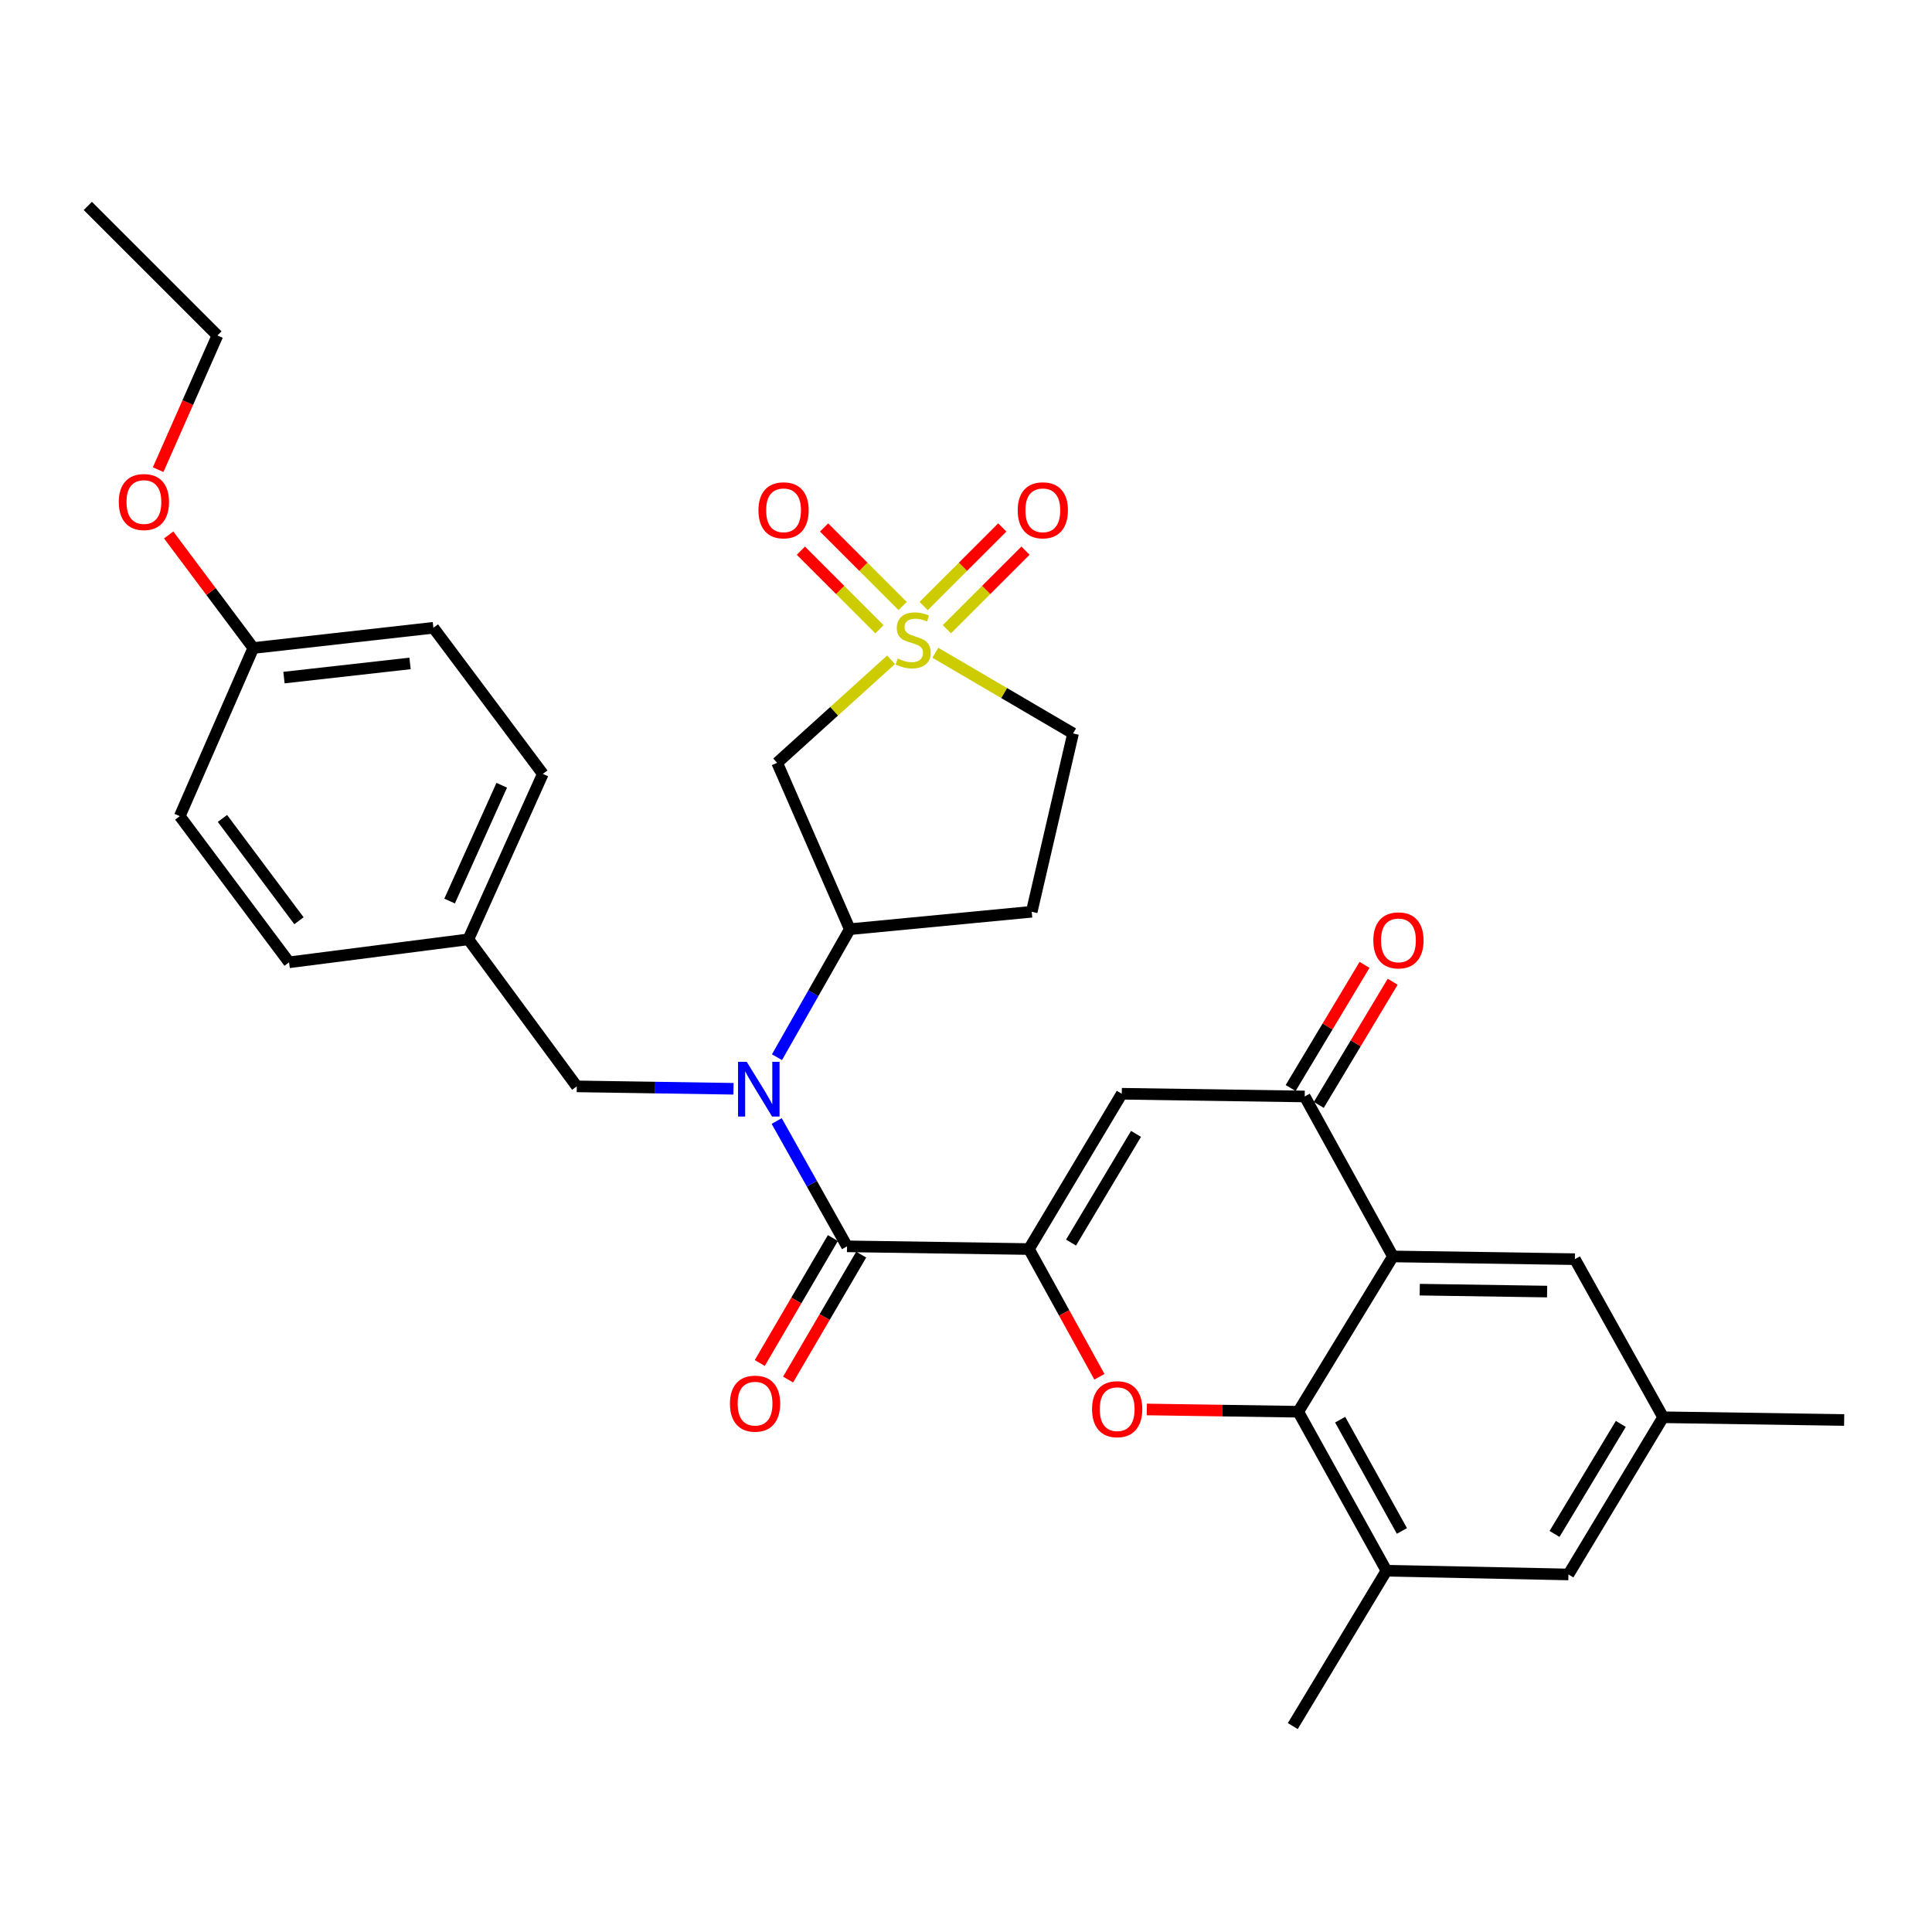 <?xml version='1.0' encoding='iso-8859-1'?>
<svg version='1.1' baseProfile='full'
              xmlns='http://www.w3.org/2000/svg'
                      xmlns:rdkit='http://www.rdkit.org/xml'
                      xmlns:xlink='http://www.w3.org/1999/xlink'
                  xml:space='preserve'
width='1000px' height='1000px' viewBox='0 0 1000 1000'>
<!-- END OF HEADER -->
<rect style='opacity:1.0;fill:#FFFFFF;stroke:none' width='1000' height='1000' x='0' y='0'> </rect>
<path class='bond-1' d='M 532.581,646.508 L 550.815,679.565' style='fill:none;fill-rule:evenodd;stroke:#000000;stroke-width:6px;stroke-linecap:butt;stroke-linejoin:miter;stroke-opacity:1' />
<path class='bond-1' d='M 550.815,679.565 L 569.048,712.622' style='fill:none;fill-rule:evenodd;stroke:#FF0000;stroke-width:6px;stroke-linecap:butt;stroke-linejoin:miter;stroke-opacity:1' />
<path class='bond-2' d='M 532.581,646.508 L 438.423,645.102' style='fill:none;fill-rule:evenodd;stroke:#000000;stroke-width:6px;stroke-linecap:butt;stroke-linejoin:miter;stroke-opacity:1' />
<path class='bond-5' d='M 532.581,646.508 L 580.628,566.125' style='fill:none;fill-rule:evenodd;stroke:#000000;stroke-width:6px;stroke-linecap:butt;stroke-linejoin:miter;stroke-opacity:1' />
<path class='bond-5' d='M 554.367,643.164 L 587.999,586.897' style='fill:none;fill-rule:evenodd;stroke:#000000;stroke-width:6px;stroke-linecap:butt;stroke-linejoin:miter;stroke-opacity:1' />
<path class='bond-0' d='M 461.202,341.503 L 431.729,368.171' style='fill:none;fill-rule:evenodd;stroke:#CCCC00;stroke-width:6px;stroke-linecap:butt;stroke-linejoin:miter;stroke-opacity:1' />
<path class='bond-0' d='M 431.729,368.171 L 402.256,394.839' style='fill:none;fill-rule:evenodd;stroke:#000000;stroke-width:6px;stroke-linecap:butt;stroke-linejoin:miter;stroke-opacity:1' />
<path class='bond-11' d='M 467.208,313.682 L 446.874,293.348' style='fill:none;fill-rule:evenodd;stroke:#CCCC00;stroke-width:6px;stroke-linecap:butt;stroke-linejoin:miter;stroke-opacity:1' />
<path class='bond-11' d='M 446.874,293.348 L 426.539,273.013' style='fill:none;fill-rule:evenodd;stroke:#FF0000;stroke-width:6px;stroke-linecap:butt;stroke-linejoin:miter;stroke-opacity:1' />
<path class='bond-11' d='M 455.199,325.692 L 434.864,305.357' style='fill:none;fill-rule:evenodd;stroke:#CCCC00;stroke-width:6px;stroke-linecap:butt;stroke-linejoin:miter;stroke-opacity:1' />
<path class='bond-11' d='M 434.864,305.357 L 414.53,285.023' style='fill:none;fill-rule:evenodd;stroke:#FF0000;stroke-width:6px;stroke-linecap:butt;stroke-linejoin:miter;stroke-opacity:1' />
<path class='bond-12' d='M 490.112,325.696 L 510.455,305.358' style='fill:none;fill-rule:evenodd;stroke:#CCCC00;stroke-width:6px;stroke-linecap:butt;stroke-linejoin:miter;stroke-opacity:1' />
<path class='bond-12' d='M 510.455,305.358 L 530.799,285.02' style='fill:none;fill-rule:evenodd;stroke:#FF0000;stroke-width:6px;stroke-linecap:butt;stroke-linejoin:miter;stroke-opacity:1' />
<path class='bond-12' d='M 478.104,313.684 L 498.447,293.346' style='fill:none;fill-rule:evenodd;stroke:#CCCC00;stroke-width:6px;stroke-linecap:butt;stroke-linejoin:miter;stroke-opacity:1' />
<path class='bond-12' d='M 498.447,293.346 L 518.791,273.009' style='fill:none;fill-rule:evenodd;stroke:#FF0000;stroke-width:6px;stroke-linecap:butt;stroke-linejoin:miter;stroke-opacity:1' />
<path class='bond-34' d='M 484.133,337.864 L 519.775,358.746' style='fill:none;fill-rule:evenodd;stroke:#CCCC00;stroke-width:6px;stroke-linecap:butt;stroke-linejoin:miter;stroke-opacity:1' />
<path class='bond-34' d='M 519.775,358.746 L 555.416,379.629' style='fill:none;fill-rule:evenodd;stroke:#000000;stroke-width:6px;stroke-linecap:butt;stroke-linejoin:miter;stroke-opacity:1' />
<path class='bond-3' d='M 593.593,729.536 L 632.779,730.124' style='fill:none;fill-rule:evenodd;stroke:#FF0000;stroke-width:6px;stroke-linecap:butt;stroke-linejoin:miter;stroke-opacity:1' />
<path class='bond-3' d='M 632.779,730.124 L 671.965,730.712' style='fill:none;fill-rule:evenodd;stroke:#000000;stroke-width:6px;stroke-linecap:butt;stroke-linejoin:miter;stroke-opacity:1' />
<path class='bond-6' d='M 438.423,645.102 L 420.217,612.671' style='fill:none;fill-rule:evenodd;stroke:#000000;stroke-width:6px;stroke-linecap:butt;stroke-linejoin:miter;stroke-opacity:1' />
<path class='bond-6' d='M 420.217,612.671 L 402.012,580.24' style='fill:none;fill-rule:evenodd;stroke:#0000FF;stroke-width:6px;stroke-linecap:butt;stroke-linejoin:miter;stroke-opacity:1' />
<path class='bond-17' d='M 431.093,640.813 L 412.171,673.147' style='fill:none;fill-rule:evenodd;stroke:#000000;stroke-width:6px;stroke-linecap:butt;stroke-linejoin:miter;stroke-opacity:1' />
<path class='bond-17' d='M 412.171,673.147 L 393.249,705.482' style='fill:none;fill-rule:evenodd;stroke:#FF0000;stroke-width:6px;stroke-linecap:butt;stroke-linejoin:miter;stroke-opacity:1' />
<path class='bond-17' d='M 445.752,649.391 L 426.83,681.726' style='fill:none;fill-rule:evenodd;stroke:#000000;stroke-width:6px;stroke-linecap:butt;stroke-linejoin:miter;stroke-opacity:1' />
<path class='bond-17' d='M 426.83,681.726 L 407.908,714.06' style='fill:none;fill-rule:evenodd;stroke:#FF0000;stroke-width:6px;stroke-linecap:butt;stroke-linejoin:miter;stroke-opacity:1' />
<path class='bond-10' d='M 671.965,730.712 L 717.625,813.001' style='fill:none;fill-rule:evenodd;stroke:#000000;stroke-width:6px;stroke-linecap:butt;stroke-linejoin:miter;stroke-opacity:1' />
<path class='bond-10' d='M 693.666,734.815 L 725.627,792.417' style='fill:none;fill-rule:evenodd;stroke:#000000;stroke-width:6px;stroke-linecap:butt;stroke-linejoin:miter;stroke-opacity:1' />
<path class='bond-32' d='M 671.965,730.712 L 720.984,650.329' style='fill:none;fill-rule:evenodd;stroke:#000000;stroke-width:6px;stroke-linecap:butt;stroke-linejoin:miter;stroke-opacity:1' />
<path class='bond-4' d='M 720.984,650.329 L 675.315,567.531' style='fill:none;fill-rule:evenodd;stroke:#000000;stroke-width:6px;stroke-linecap:butt;stroke-linejoin:miter;stroke-opacity:1' />
<path class='bond-13' d='M 720.984,650.329 L 815.161,651.745' style='fill:none;fill-rule:evenodd;stroke:#000000;stroke-width:6px;stroke-linecap:butt;stroke-linejoin:miter;stroke-opacity:1' />
<path class='bond-13' d='M 734.855,667.524 L 800.78,668.515' style='fill:none;fill-rule:evenodd;stroke:#000000;stroke-width:6px;stroke-linecap:butt;stroke-linejoin:miter;stroke-opacity:1' />
<path class='bond-7' d='M 580.628,566.125 L 675.315,567.531' style='fill:none;fill-rule:evenodd;stroke:#000000;stroke-width:6px;stroke-linecap:butt;stroke-linejoin:miter;stroke-opacity:1' />
<path class='bond-9' d='M 402.162,547.206 L 421.005,514.078' style='fill:none;fill-rule:evenodd;stroke:#0000FF;stroke-width:6px;stroke-linecap:butt;stroke-linejoin:miter;stroke-opacity:1' />
<path class='bond-9' d='M 421.005,514.078 L 439.847,480.949' style='fill:none;fill-rule:evenodd;stroke:#000000;stroke-width:6px;stroke-linecap:butt;stroke-linejoin:miter;stroke-opacity:1' />
<path class='bond-15' d='M 379.659,563.547 L 339.103,562.925' style='fill:none;fill-rule:evenodd;stroke:#0000FF;stroke-width:6px;stroke-linecap:butt;stroke-linejoin:miter;stroke-opacity:1' />
<path class='bond-15' d='M 339.103,562.925 L 298.548,562.304' style='fill:none;fill-rule:evenodd;stroke:#000000;stroke-width:6px;stroke-linecap:butt;stroke-linejoin:miter;stroke-opacity:1' />
<path class='bond-19' d='M 682.597,571.9 L 701.722,540.022' style='fill:none;fill-rule:evenodd;stroke:#000000;stroke-width:6px;stroke-linecap:butt;stroke-linejoin:miter;stroke-opacity:1' />
<path class='bond-19' d='M 701.722,540.022 L 720.846,508.144' style='fill:none;fill-rule:evenodd;stroke:#FF0000;stroke-width:6px;stroke-linecap:butt;stroke-linejoin:miter;stroke-opacity:1' />
<path class='bond-19' d='M 668.033,563.162 L 687.157,531.285' style='fill:none;fill-rule:evenodd;stroke:#000000;stroke-width:6px;stroke-linecap:butt;stroke-linejoin:miter;stroke-opacity:1' />
<path class='bond-19' d='M 687.157,531.285 L 706.282,499.407' style='fill:none;fill-rule:evenodd;stroke:#FF0000;stroke-width:6px;stroke-linecap:butt;stroke-linejoin:miter;stroke-opacity:1' />
<path class='bond-8' d='M 402.256,394.839 L 439.847,480.949' style='fill:none;fill-rule:evenodd;stroke:#000000;stroke-width:6px;stroke-linecap:butt;stroke-linejoin:miter;stroke-opacity:1' />
<path class='bond-14' d='M 439.847,480.949 L 534.016,471.929' style='fill:none;fill-rule:evenodd;stroke:#000000;stroke-width:6px;stroke-linecap:butt;stroke-linejoin:miter;stroke-opacity:1' />
<path class='bond-18' d='M 717.625,813.001 L 811.821,814.935' style='fill:none;fill-rule:evenodd;stroke:#000000;stroke-width:6px;stroke-linecap:butt;stroke-linejoin:miter;stroke-opacity:1' />
<path class='bond-28' d='M 717.625,813.001 L 669.144,893.412' style='fill:none;fill-rule:evenodd;stroke:#000000;stroke-width:6px;stroke-linecap:butt;stroke-linejoin:miter;stroke-opacity:1' />
<path class='bond-20' d='M 815.161,651.745 L 860.83,733.571' style='fill:none;fill-rule:evenodd;stroke:#000000;stroke-width:6px;stroke-linecap:butt;stroke-linejoin:miter;stroke-opacity:1' />
<path class='bond-16' d='M 534.016,471.929 L 555.416,379.629' style='fill:none;fill-rule:evenodd;stroke:#000000;stroke-width:6px;stroke-linecap:butt;stroke-linejoin:miter;stroke-opacity:1' />
<path class='bond-21' d='M 298.548,562.304 L 242.425,486.196' style='fill:none;fill-rule:evenodd;stroke:#000000;stroke-width:6px;stroke-linecap:butt;stroke-linejoin:miter;stroke-opacity:1' />
<path class='bond-33' d='M 811.821,814.935 L 860.83,733.571' style='fill:none;fill-rule:evenodd;stroke:#000000;stroke-width:6px;stroke-linecap:butt;stroke-linejoin:miter;stroke-opacity:1' />
<path class='bond-33' d='M 804.624,793.967 L 838.93,737.012' style='fill:none;fill-rule:evenodd;stroke:#000000;stroke-width:6px;stroke-linecap:butt;stroke-linejoin:miter;stroke-opacity:1' />
<path class='bond-29' d='M 860.83,733.571 L 954.545,734.986' style='fill:none;fill-rule:evenodd;stroke:#000000;stroke-width:6px;stroke-linecap:butt;stroke-linejoin:miter;stroke-opacity:1' />
<path class='bond-23' d='M 242.425,486.196 L 149.625,498.094' style='fill:none;fill-rule:evenodd;stroke:#000000;stroke-width:6px;stroke-linecap:butt;stroke-linejoin:miter;stroke-opacity:1' />
<path class='bond-24' d='M 242.425,486.196 L 280.969,400.567' style='fill:none;fill-rule:evenodd;stroke:#000000;stroke-width:6px;stroke-linecap:butt;stroke-linejoin:miter;stroke-opacity:1' />
<path class='bond-24' d='M 232.719,466.38 L 259.7,406.44' style='fill:none;fill-rule:evenodd;stroke:#000000;stroke-width:6px;stroke-linecap:butt;stroke-linejoin:miter;stroke-opacity:1' />
<path class='bond-22' d='M 131.102,335.413 L 224.327,324.94' style='fill:none;fill-rule:evenodd;stroke:#000000;stroke-width:6px;stroke-linecap:butt;stroke-linejoin:miter;stroke-opacity:1' />
<path class='bond-22' d='M 146.982,350.72 L 212.239,343.389' style='fill:none;fill-rule:evenodd;stroke:#000000;stroke-width:6px;stroke-linecap:butt;stroke-linejoin:miter;stroke-opacity:1' />
<path class='bond-27' d='M 131.102,335.413 L 109.202,306.151' style='fill:none;fill-rule:evenodd;stroke:#000000;stroke-width:6px;stroke-linecap:butt;stroke-linejoin:miter;stroke-opacity:1' />
<path class='bond-27' d='M 109.202,306.151 L 87.302,276.889' style='fill:none;fill-rule:evenodd;stroke:#FF0000;stroke-width:6px;stroke-linecap:butt;stroke-linejoin:miter;stroke-opacity:1' />
<path class='bond-35' d='M 131.102,335.413 L 93.048,422.439' style='fill:none;fill-rule:evenodd;stroke:#000000;stroke-width:6px;stroke-linecap:butt;stroke-linejoin:miter;stroke-opacity:1' />
<path class='bond-26' d='M 149.625,498.094 L 93.048,422.439' style='fill:none;fill-rule:evenodd;stroke:#000000;stroke-width:6px;stroke-linecap:butt;stroke-linejoin:miter;stroke-opacity:1' />
<path class='bond-26' d='M 154.74,476.574 L 115.136,423.615' style='fill:none;fill-rule:evenodd;stroke:#000000;stroke-width:6px;stroke-linecap:butt;stroke-linejoin:miter;stroke-opacity:1' />
<path class='bond-25' d='M 280.969,400.567 L 224.327,324.94' style='fill:none;fill-rule:evenodd;stroke:#000000;stroke-width:6px;stroke-linecap:butt;stroke-linejoin:miter;stroke-opacity:1' />
<path class='bond-30' d='M 81.855,243.093 L 97.199,208.366' style='fill:none;fill-rule:evenodd;stroke:#FF0000;stroke-width:6px;stroke-linecap:butt;stroke-linejoin:miter;stroke-opacity:1' />
<path class='bond-30' d='M 97.199,208.366 L 112.542,173.638' style='fill:none;fill-rule:evenodd;stroke:#000000;stroke-width:6px;stroke-linecap:butt;stroke-linejoin:miter;stroke-opacity:1' />
<path class='bond-31' d='M 112.542,173.638 L 45.455,106.588' style='fill:none;fill-rule:evenodd;stroke:#000000;stroke-width:6px;stroke-linecap:butt;stroke-linejoin:miter;stroke-opacity:1' />
<path  class='atom-1' d='M 464.655 340.859
Q 464.975 340.979, 466.295 341.539
Q 467.615 342.099, 469.055 342.459
Q 470.535 342.779, 471.975 342.779
Q 474.655 342.779, 476.215 341.499
Q 477.775 340.179, 477.775 337.899
Q 477.775 336.339, 476.975 335.379
Q 476.215 334.419, 475.015 333.899
Q 473.815 333.379, 471.815 332.779
Q 469.295 332.019, 467.775 331.299
Q 466.295 330.579, 465.215 329.059
Q 464.175 327.539, 464.175 324.979
Q 464.175 321.419, 466.575 319.219
Q 469.015 317.019, 473.815 317.019
Q 477.095 317.019, 480.815 318.579
L 479.895 321.659
Q 476.495 320.259, 473.935 320.259
Q 471.175 320.259, 469.655 321.419
Q 468.135 322.539, 468.175 324.499
Q 468.175 326.019, 468.935 326.939
Q 469.735 327.859, 470.855 328.379
Q 472.015 328.899, 473.935 329.499
Q 476.495 330.299, 478.015 331.099
Q 479.535 331.899, 480.615 333.539
Q 481.735 335.139, 481.735 337.899
Q 481.735 341.819, 479.095 343.939
Q 476.495 346.019, 472.135 346.019
Q 469.615 346.019, 467.695 345.459
Q 465.815 344.939, 463.575 344.019
L 464.655 340.859
' fill='#CCCC00'/>
<path  class='atom-2' d='M 565.25 729.386
Q 565.25 722.586, 568.61 718.786
Q 571.97 714.986, 578.25 714.986
Q 584.53 714.986, 587.89 718.786
Q 591.25 722.586, 591.25 729.386
Q 591.25 736.266, 587.85 740.186
Q 584.45 744.066, 578.25 744.066
Q 572.01 744.066, 568.61 740.186
Q 565.25 736.306, 565.25 729.386
M 578.25 740.866
Q 582.57 740.866, 584.89 737.986
Q 587.25 735.066, 587.25 729.386
Q 587.25 723.826, 584.89 721.026
Q 582.57 718.186, 578.25 718.186
Q 573.93 718.186, 571.57 720.986
Q 569.25 723.786, 569.25 729.386
Q 569.25 735.106, 571.57 737.986
Q 573.93 740.866, 578.25 740.866
' fill='#FF0000'/>
<path  class='atom-7' d='M 386.494 549.588
L 395.774 564.588
Q 396.694 566.068, 398.174 568.748
Q 399.654 571.428, 399.734 571.588
L 399.734 549.588
L 403.494 549.588
L 403.494 577.908
L 399.614 577.908
L 389.654 561.508
Q 388.494 559.588, 387.254 557.388
Q 386.054 555.188, 385.694 554.508
L 385.694 577.908
L 382.014 577.908
L 382.014 549.588
L 386.494 549.588
' fill='#0000FF'/>
<path  class='atom-12' d='M 392.568 264.131
Q 392.568 257.331, 395.928 253.531
Q 399.288 249.731, 405.568 249.731
Q 411.848 249.731, 415.208 253.531
Q 418.568 257.331, 418.568 264.131
Q 418.568 271.011, 415.168 274.931
Q 411.768 278.811, 405.568 278.811
Q 399.328 278.811, 395.928 274.931
Q 392.568 271.051, 392.568 264.131
M 405.568 275.611
Q 409.888 275.611, 412.208 272.731
Q 414.568 269.811, 414.568 264.131
Q 414.568 258.571, 412.208 255.771
Q 409.888 252.931, 405.568 252.931
Q 401.248 252.931, 398.888 255.731
Q 396.568 258.531, 396.568 264.131
Q 396.568 269.851, 398.888 272.731
Q 401.248 275.611, 405.568 275.611
' fill='#FF0000'/>
<path  class='atom-13' d='M 526.762 264.131
Q 526.762 257.331, 530.122 253.531
Q 533.482 249.731, 539.762 249.731
Q 546.042 249.731, 549.402 253.531
Q 552.762 257.331, 552.762 264.131
Q 552.762 271.011, 549.362 274.931
Q 545.962 278.811, 539.762 278.811
Q 533.522 278.811, 530.122 274.931
Q 526.762 271.051, 526.762 264.131
M 539.762 275.611
Q 544.082 275.611, 546.402 272.731
Q 548.762 269.811, 548.762 264.131
Q 548.762 258.571, 546.402 255.771
Q 544.082 252.931, 539.762 252.931
Q 535.442 252.931, 533.082 255.731
Q 530.762 258.531, 530.762 264.131
Q 530.762 269.851, 533.082 272.731
Q 535.442 275.611, 539.762 275.611
' fill='#FF0000'/>
<path  class='atom-18' d='M 377.82 726.527
Q 377.82 719.727, 381.18 715.927
Q 384.54 712.127, 390.82 712.127
Q 397.1 712.127, 400.46 715.927
Q 403.82 719.727, 403.82 726.527
Q 403.82 733.407, 400.42 737.327
Q 397.02 741.207, 390.82 741.207
Q 384.58 741.207, 381.18 737.327
Q 377.82 733.447, 377.82 726.527
M 390.82 738.007
Q 395.14 738.007, 397.46 735.127
Q 399.82 732.207, 399.82 726.527
Q 399.82 720.967, 397.46 718.167
Q 395.14 715.327, 390.82 715.327
Q 386.5 715.327, 384.14 718.127
Q 381.82 720.927, 381.82 726.527
Q 381.82 732.247, 384.14 735.127
Q 386.5 738.007, 390.82 738.007
' fill='#FF0000'/>
<path  class='atom-20' d='M 710.833 486.738
Q 710.833 479.938, 714.193 476.138
Q 717.553 472.338, 723.833 472.338
Q 730.113 472.338, 733.473 476.138
Q 736.833 479.938, 736.833 486.738
Q 736.833 493.618, 733.433 497.538
Q 730.033 501.418, 723.833 501.418
Q 717.593 501.418, 714.193 497.538
Q 710.833 493.658, 710.833 486.738
M 723.833 498.218
Q 728.153 498.218, 730.473 495.338
Q 732.833 492.418, 732.833 486.738
Q 732.833 481.178, 730.473 478.378
Q 728.153 475.538, 723.833 475.538
Q 719.513 475.538, 717.153 478.338
Q 714.833 481.138, 714.833 486.738
Q 714.833 492.458, 717.153 495.338
Q 719.513 498.218, 723.833 498.218
' fill='#FF0000'/>
<path  class='atom-28' d='M 61.488 259.847
Q 61.488 253.047, 64.848 249.247
Q 68.208 245.447, 74.488 245.447
Q 80.768 245.447, 84.128 249.247
Q 87.488 253.047, 87.488 259.847
Q 87.488 266.727, 84.088 270.647
Q 80.688 274.527, 74.488 274.527
Q 68.248 274.527, 64.848 270.647
Q 61.488 266.767, 61.488 259.847
M 74.488 271.327
Q 78.808 271.327, 81.128 268.447
Q 83.488 265.527, 83.488 259.847
Q 83.488 254.287, 81.128 251.487
Q 78.808 248.647, 74.488 248.647
Q 70.168 248.647, 67.808 251.447
Q 65.488 254.247, 65.488 259.847
Q 65.488 265.567, 67.808 268.447
Q 70.168 271.327, 74.488 271.327
' fill='#FF0000'/>
</svg>
